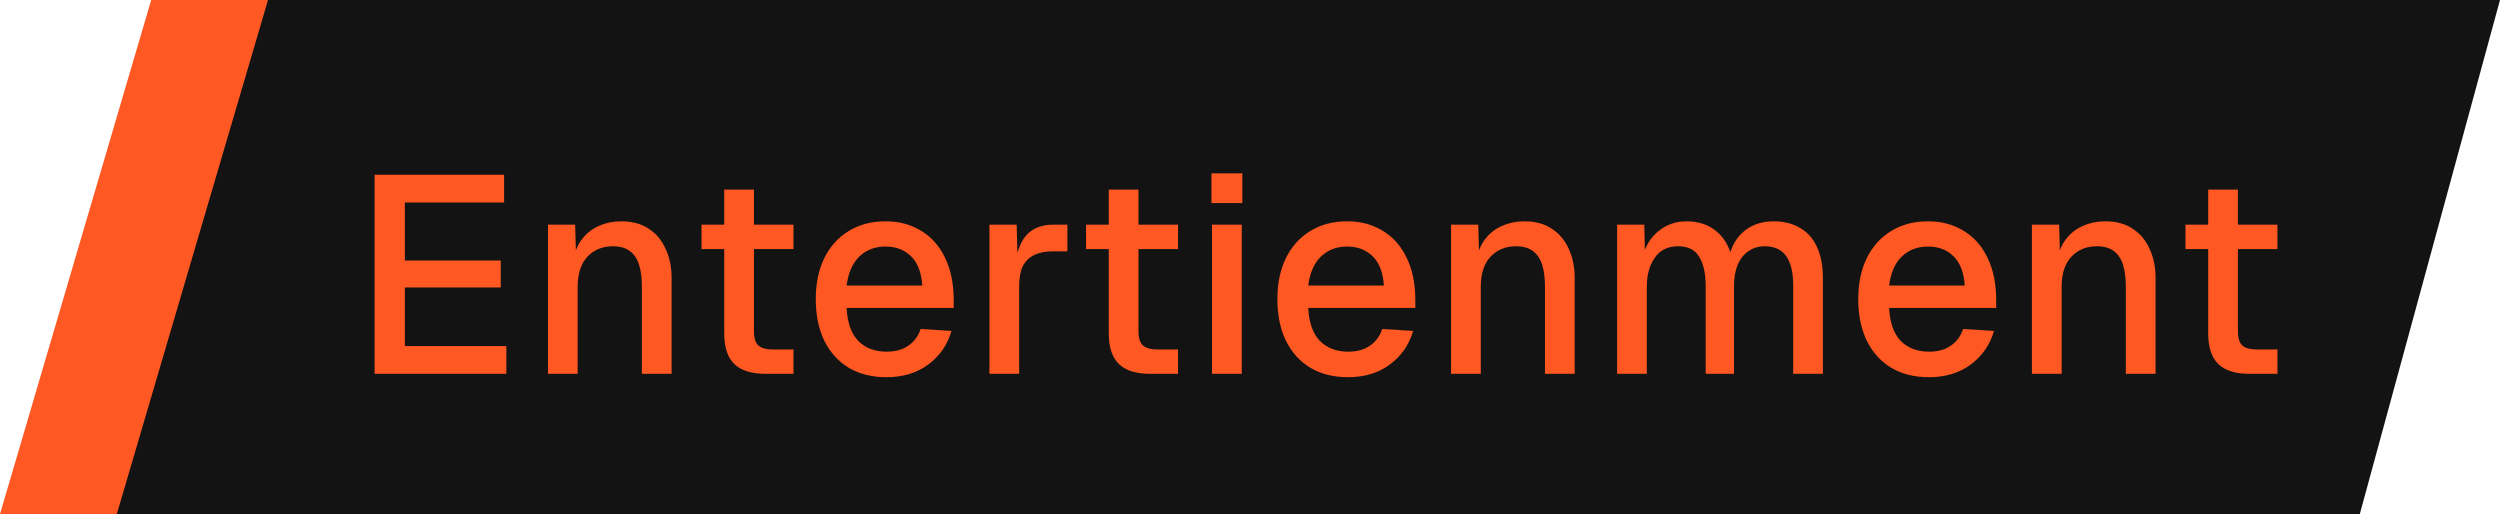 <svg width="107" height="22" viewBox="0 0 107 22" fill="none" xmlns="http://www.w3.org/2000/svg">
<path d="M6.471 0H53.059L46.588 22H0L6.471 0Z" fill="#FF5823"/>
<path d="M11.471 0H107L101 22H5L11.471 0Z" fill="#131313"/>
<path d="M16.032 16V7.48H21.576V8.668H17.328V11.152H21.432V12.304H17.328V14.812H21.672V16H16.032ZM23.453 16V9.616H24.616L24.665 11.32L24.509 11.236C24.581 10.82 24.716 10.484 24.916 10.228C25.116 9.972 25.36 9.784 25.648 9.664C25.936 9.536 26.248 9.472 26.584 9.472C27.064 9.472 27.46 9.58 27.773 9.796C28.093 10.004 28.332 10.292 28.492 10.66C28.66 11.02 28.744 11.432 28.744 11.896V16H27.473V12.28C27.473 11.904 27.433 11.588 27.352 11.332C27.273 11.076 27.14 10.88 26.956 10.744C26.773 10.608 26.532 10.54 26.236 10.54C25.788 10.54 25.424 10.688 25.145 10.984C24.864 11.28 24.724 11.712 24.724 12.28V16H23.453ZM32.773 16C32.165 16 31.717 15.86 31.429 15.58C31.141 15.3 30.997 14.864 30.997 14.272V8.116H32.269V14.176C32.269 14.472 32.333 14.676 32.461 14.788C32.589 14.9 32.785 14.956 33.049 14.956H33.961V16H32.773ZM30.025 10.66V9.616H33.961V10.66H30.025ZM37.939 16.144C37.315 16.144 36.775 16.008 36.319 15.736C35.871 15.464 35.523 15.076 35.275 14.572C35.035 14.068 34.915 13.48 34.915 12.808C34.915 12.136 35.035 11.552 35.275 11.056C35.523 10.552 35.871 10.164 36.319 9.892C36.767 9.612 37.295 9.472 37.903 9.472C38.479 9.472 38.987 9.608 39.427 9.88C39.867 10.144 40.207 10.528 40.447 11.032C40.695 11.536 40.819 12.144 40.819 12.856V13.18H36.235C36.267 13.804 36.431 14.272 36.727 14.584C37.031 14.896 37.439 15.052 37.951 15.052C38.327 15.052 38.639 14.964 38.887 14.788C39.135 14.612 39.307 14.376 39.403 14.08L40.723 14.164C40.555 14.756 40.223 15.236 39.727 15.604C39.239 15.964 38.643 16.144 37.939 16.144ZM36.235 12.22H39.475C39.435 11.652 39.271 11.232 38.983 10.96C38.703 10.688 38.343 10.552 37.903 10.552C37.447 10.552 37.071 10.696 36.775 10.984C36.487 11.264 36.307 11.676 36.235 12.22ZM42.348 16V9.616H43.512L43.56 11.308L43.452 11.272C43.54 10.696 43.716 10.276 43.98 10.012C44.252 9.748 44.616 9.616 45.072 9.616H45.684V10.756H45.072C44.752 10.756 44.484 10.808 44.268 10.912C44.052 11.016 43.888 11.176 43.776 11.392C43.672 11.608 43.62 11.888 43.62 12.232V16H42.348ZM49.232 16C48.624 16 48.176 15.86 47.888 15.58C47.6 15.3 47.456 14.864 47.456 14.272V8.116H48.728V14.176C48.728 14.472 48.792 14.676 48.92 14.788C49.048 14.9 49.244 14.956 49.508 14.956H50.42V16H49.232ZM46.484 10.66V9.616H50.42V10.66H46.484ZM51.875 16V9.616H53.147V16H51.875ZM51.851 8.692V7.42H53.171V8.692H51.851ZM57.696 16.144C57.072 16.144 56.532 16.008 56.076 15.736C55.628 15.464 55.28 15.076 55.032 14.572C54.792 14.068 54.672 13.48 54.672 12.808C54.672 12.136 54.792 11.552 55.032 11.056C55.28 10.552 55.628 10.164 56.076 9.892C56.524 9.612 57.052 9.472 57.66 9.472C58.236 9.472 58.744 9.608 59.184 9.88C59.624 10.144 59.964 10.528 60.204 11.032C60.452 11.536 60.576 12.144 60.576 12.856V13.18H55.992C56.024 13.804 56.188 14.272 56.484 14.584C56.788 14.896 57.196 15.052 57.708 15.052C58.084 15.052 58.396 14.964 58.644 14.788C58.892 14.612 59.064 14.376 59.16 14.08L60.48 14.164C60.312 14.756 59.98 15.236 59.484 15.604C58.996 15.964 58.4 16.144 57.696 16.144ZM55.992 12.22H59.232C59.192 11.652 59.028 11.232 58.74 10.96C58.46 10.688 58.1 10.552 57.66 10.552C57.204 10.552 56.828 10.696 56.532 10.984C56.244 11.264 56.064 11.676 55.992 12.22ZM62.105 16V9.616H63.269L63.317 11.32L63.161 11.236C63.233 10.82 63.369 10.484 63.569 10.228C63.769 9.972 64.013 9.784 64.301 9.664C64.589 9.536 64.901 9.472 65.237 9.472C65.717 9.472 66.113 9.58 66.425 9.796C66.745 10.004 66.985 10.292 67.145 10.66C67.313 11.02 67.397 11.432 67.397 11.896V16H66.125V12.28C66.125 11.904 66.085 11.588 66.005 11.332C65.925 11.076 65.793 10.88 65.609 10.744C65.425 10.608 65.185 10.54 64.889 10.54C64.441 10.54 64.077 10.688 63.797 10.984C63.517 11.28 63.377 11.712 63.377 12.28V16H62.105ZM69.212 16V9.616H70.376L70.412 11.2L70.268 11.152C70.34 10.8 70.464 10.5 70.64 10.252C70.824 10.004 71.048 9.812 71.312 9.676C71.576 9.54 71.864 9.472 72.176 9.472C72.72 9.472 73.164 9.628 73.508 9.94C73.852 10.244 74.068 10.664 74.156 11.2H73.952C74.024 10.824 74.144 10.512 74.312 10.264C74.488 10.008 74.712 9.812 74.984 9.676C75.256 9.54 75.564 9.472 75.908 9.472C76.356 9.472 76.736 9.568 77.048 9.76C77.368 9.944 77.608 10.216 77.768 10.576C77.936 10.936 78.02 11.376 78.02 11.896V16H76.748V12.208C76.748 11.656 76.648 11.24 76.448 10.96C76.248 10.68 75.944 10.54 75.536 10.54C75.272 10.54 75.04 10.608 74.84 10.744C74.64 10.88 74.484 11.076 74.372 11.332C74.268 11.588 74.216 11.896 74.216 12.256V16H73.004V12.256C73.004 11.712 72.912 11.292 72.728 10.996C72.552 10.692 72.248 10.54 71.816 10.54C71.544 10.54 71.308 10.608 71.108 10.744C70.916 10.88 70.764 11.08 70.652 11.344C70.54 11.6 70.484 11.904 70.484 12.256V16H69.212ZM82.557 16.144C81.933 16.144 81.393 16.008 80.937 15.736C80.489 15.464 80.141 15.076 79.893 14.572C79.653 14.068 79.533 13.48 79.533 12.808C79.533 12.136 79.653 11.552 79.893 11.056C80.141 10.552 80.489 10.164 80.937 9.892C81.385 9.612 81.913 9.472 82.521 9.472C83.097 9.472 83.605 9.608 84.045 9.88C84.485 10.144 84.825 10.528 85.065 11.032C85.313 11.536 85.437 12.144 85.437 12.856V13.18H80.853C80.885 13.804 81.049 14.272 81.345 14.584C81.649 14.896 82.057 15.052 82.569 15.052C82.945 15.052 83.257 14.964 83.505 14.788C83.753 14.612 83.925 14.376 84.021 14.08L85.341 14.164C85.173 14.756 84.841 15.236 84.345 15.604C83.857 15.964 83.261 16.144 82.557 16.144ZM80.853 12.22H84.093C84.053 11.652 83.889 11.232 83.601 10.96C83.321 10.688 82.961 10.552 82.521 10.552C82.065 10.552 81.689 10.696 81.393 10.984C81.105 11.264 80.925 11.676 80.853 12.22ZM86.966 16V9.616H88.13L88.178 11.32L88.022 11.236C88.094 10.82 88.23 10.484 88.43 10.228C88.63 9.972 88.874 9.784 89.162 9.664C89.45 9.536 89.762 9.472 90.098 9.472C90.578 9.472 90.974 9.58 91.286 9.796C91.606 10.004 91.846 10.292 92.006 10.66C92.174 11.02 92.258 11.432 92.258 11.896V16H90.986V12.28C90.986 11.904 90.946 11.588 90.866 11.332C90.786 11.076 90.654 10.88 90.47 10.744C90.286 10.608 90.046 10.54 89.75 10.54C89.302 10.54 88.938 10.688 88.658 10.984C88.378 11.28 88.238 11.712 88.238 12.28V16H86.966ZM96.287 16C95.679 16 95.231 15.86 94.943 15.58C94.655 15.3 94.511 14.864 94.511 14.272V8.116H95.783V14.176C95.783 14.472 95.847 14.676 95.975 14.788C96.103 14.9 96.299 14.956 96.563 14.956H97.475V16H96.287ZM93.539 10.66V9.616H97.475V10.66H93.539Z" fill="#FF5823"/>
</svg>
